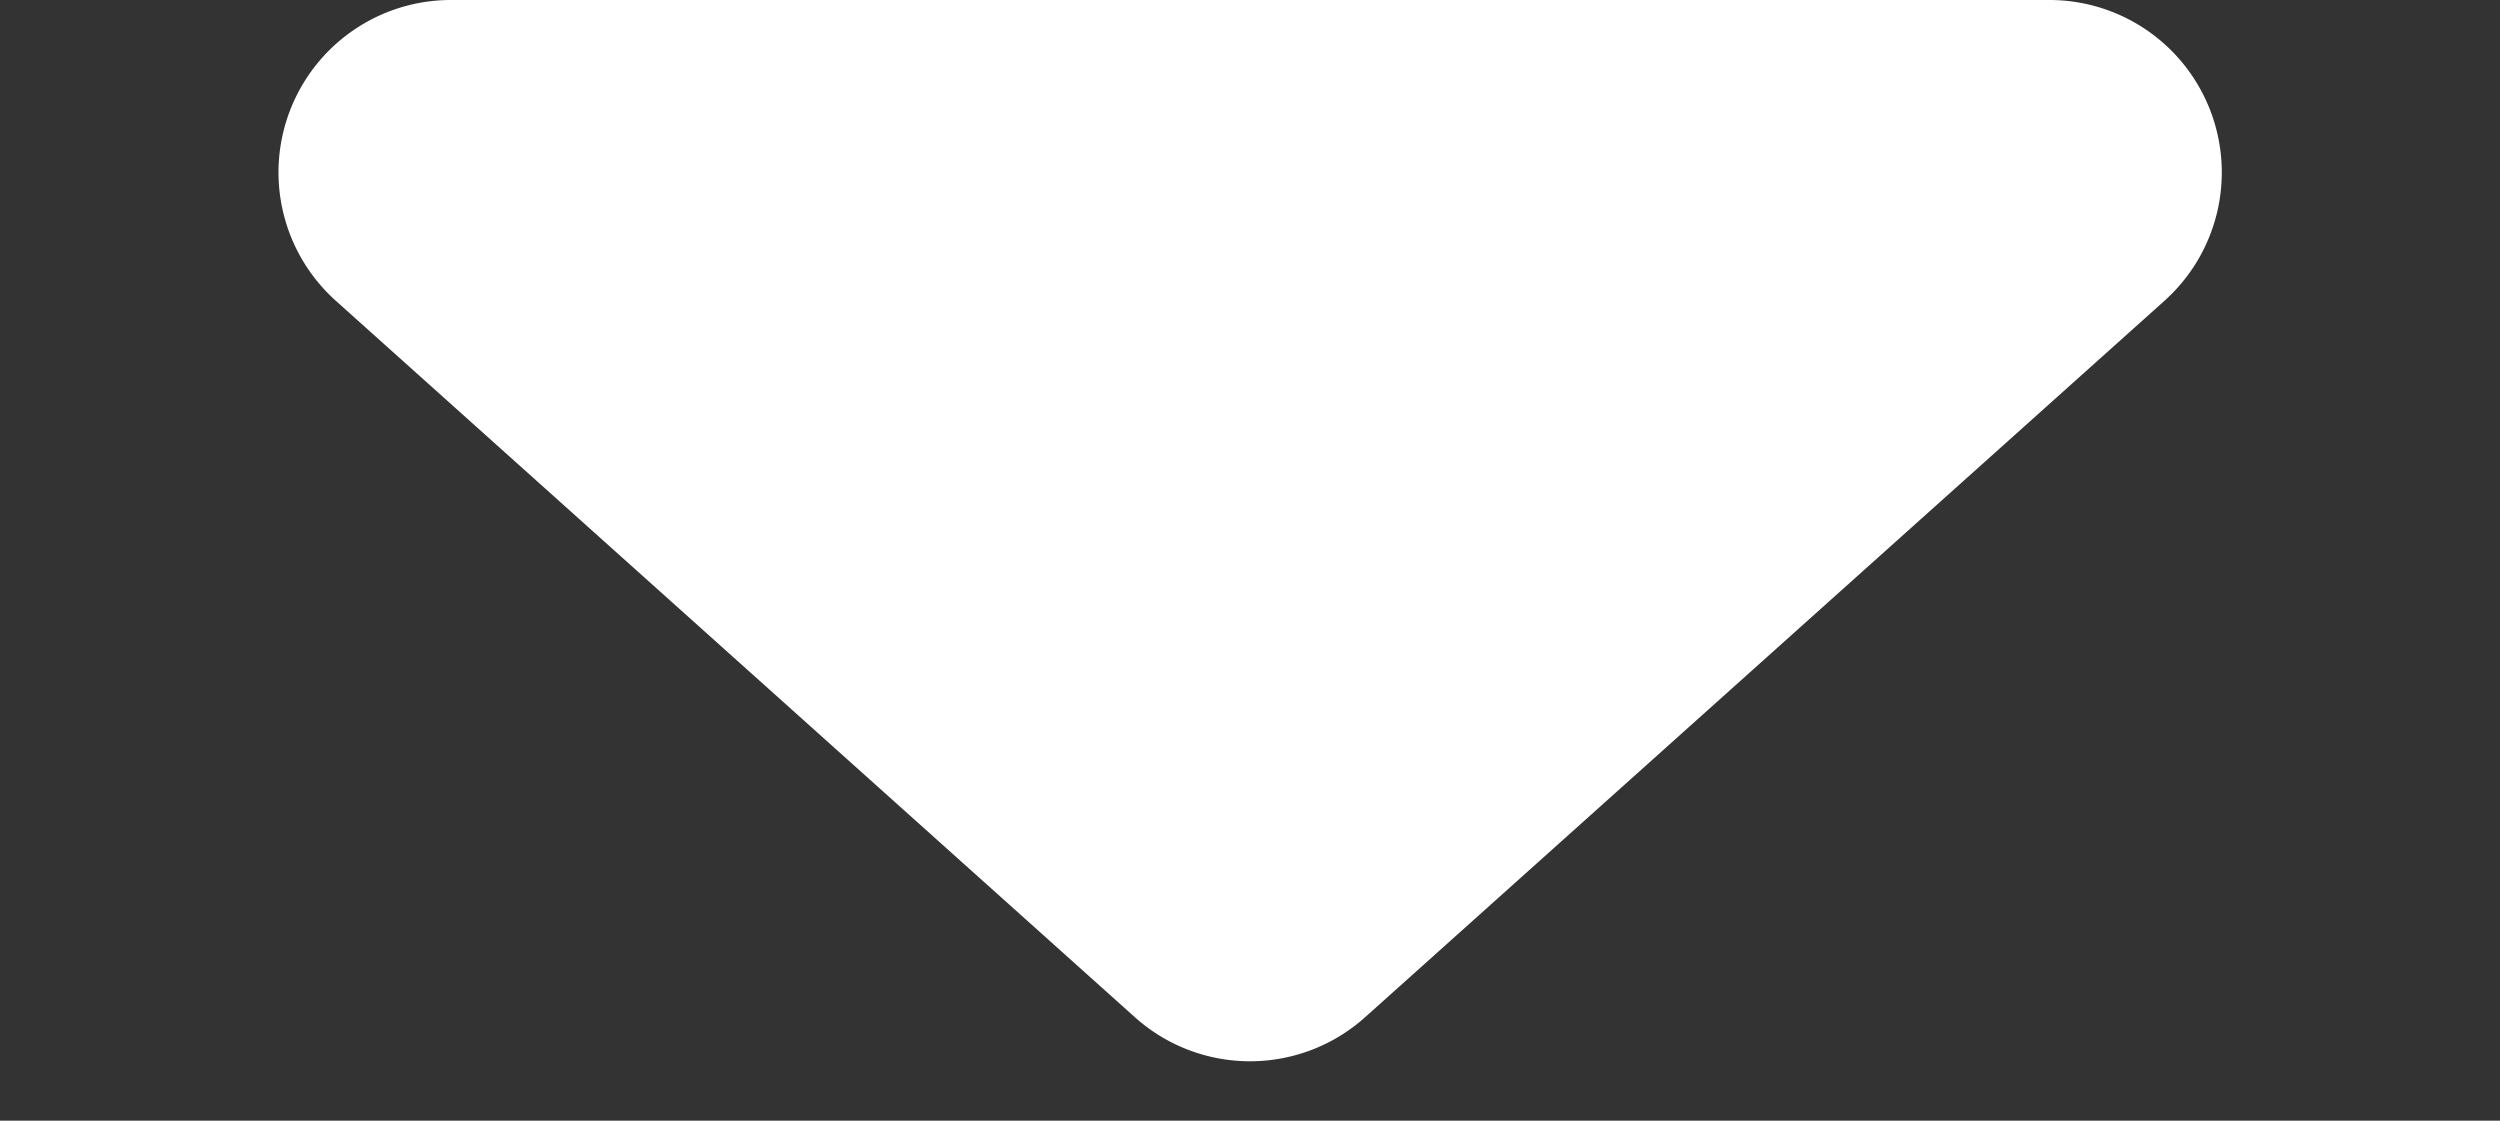 <svg xmlns="http://www.w3.org/2000/svg" width="29" height="13" viewBox="0 0 29 13">
  <rect x="0" y="0" width="29" height="13" fill="#333333" stroke="none"/>
  <path id="Polygon_1" data-name="Polygon 1" d="M13.165,1.2a2,2,0,0,1,2.67,0l9.273,8.314A2,2,0,0,1,23.773,13H5.227A2,2,0,0,1,3.892,9.511Z" transform="translate(29 13) rotate(180)" fill="#fff"/>
</svg>
